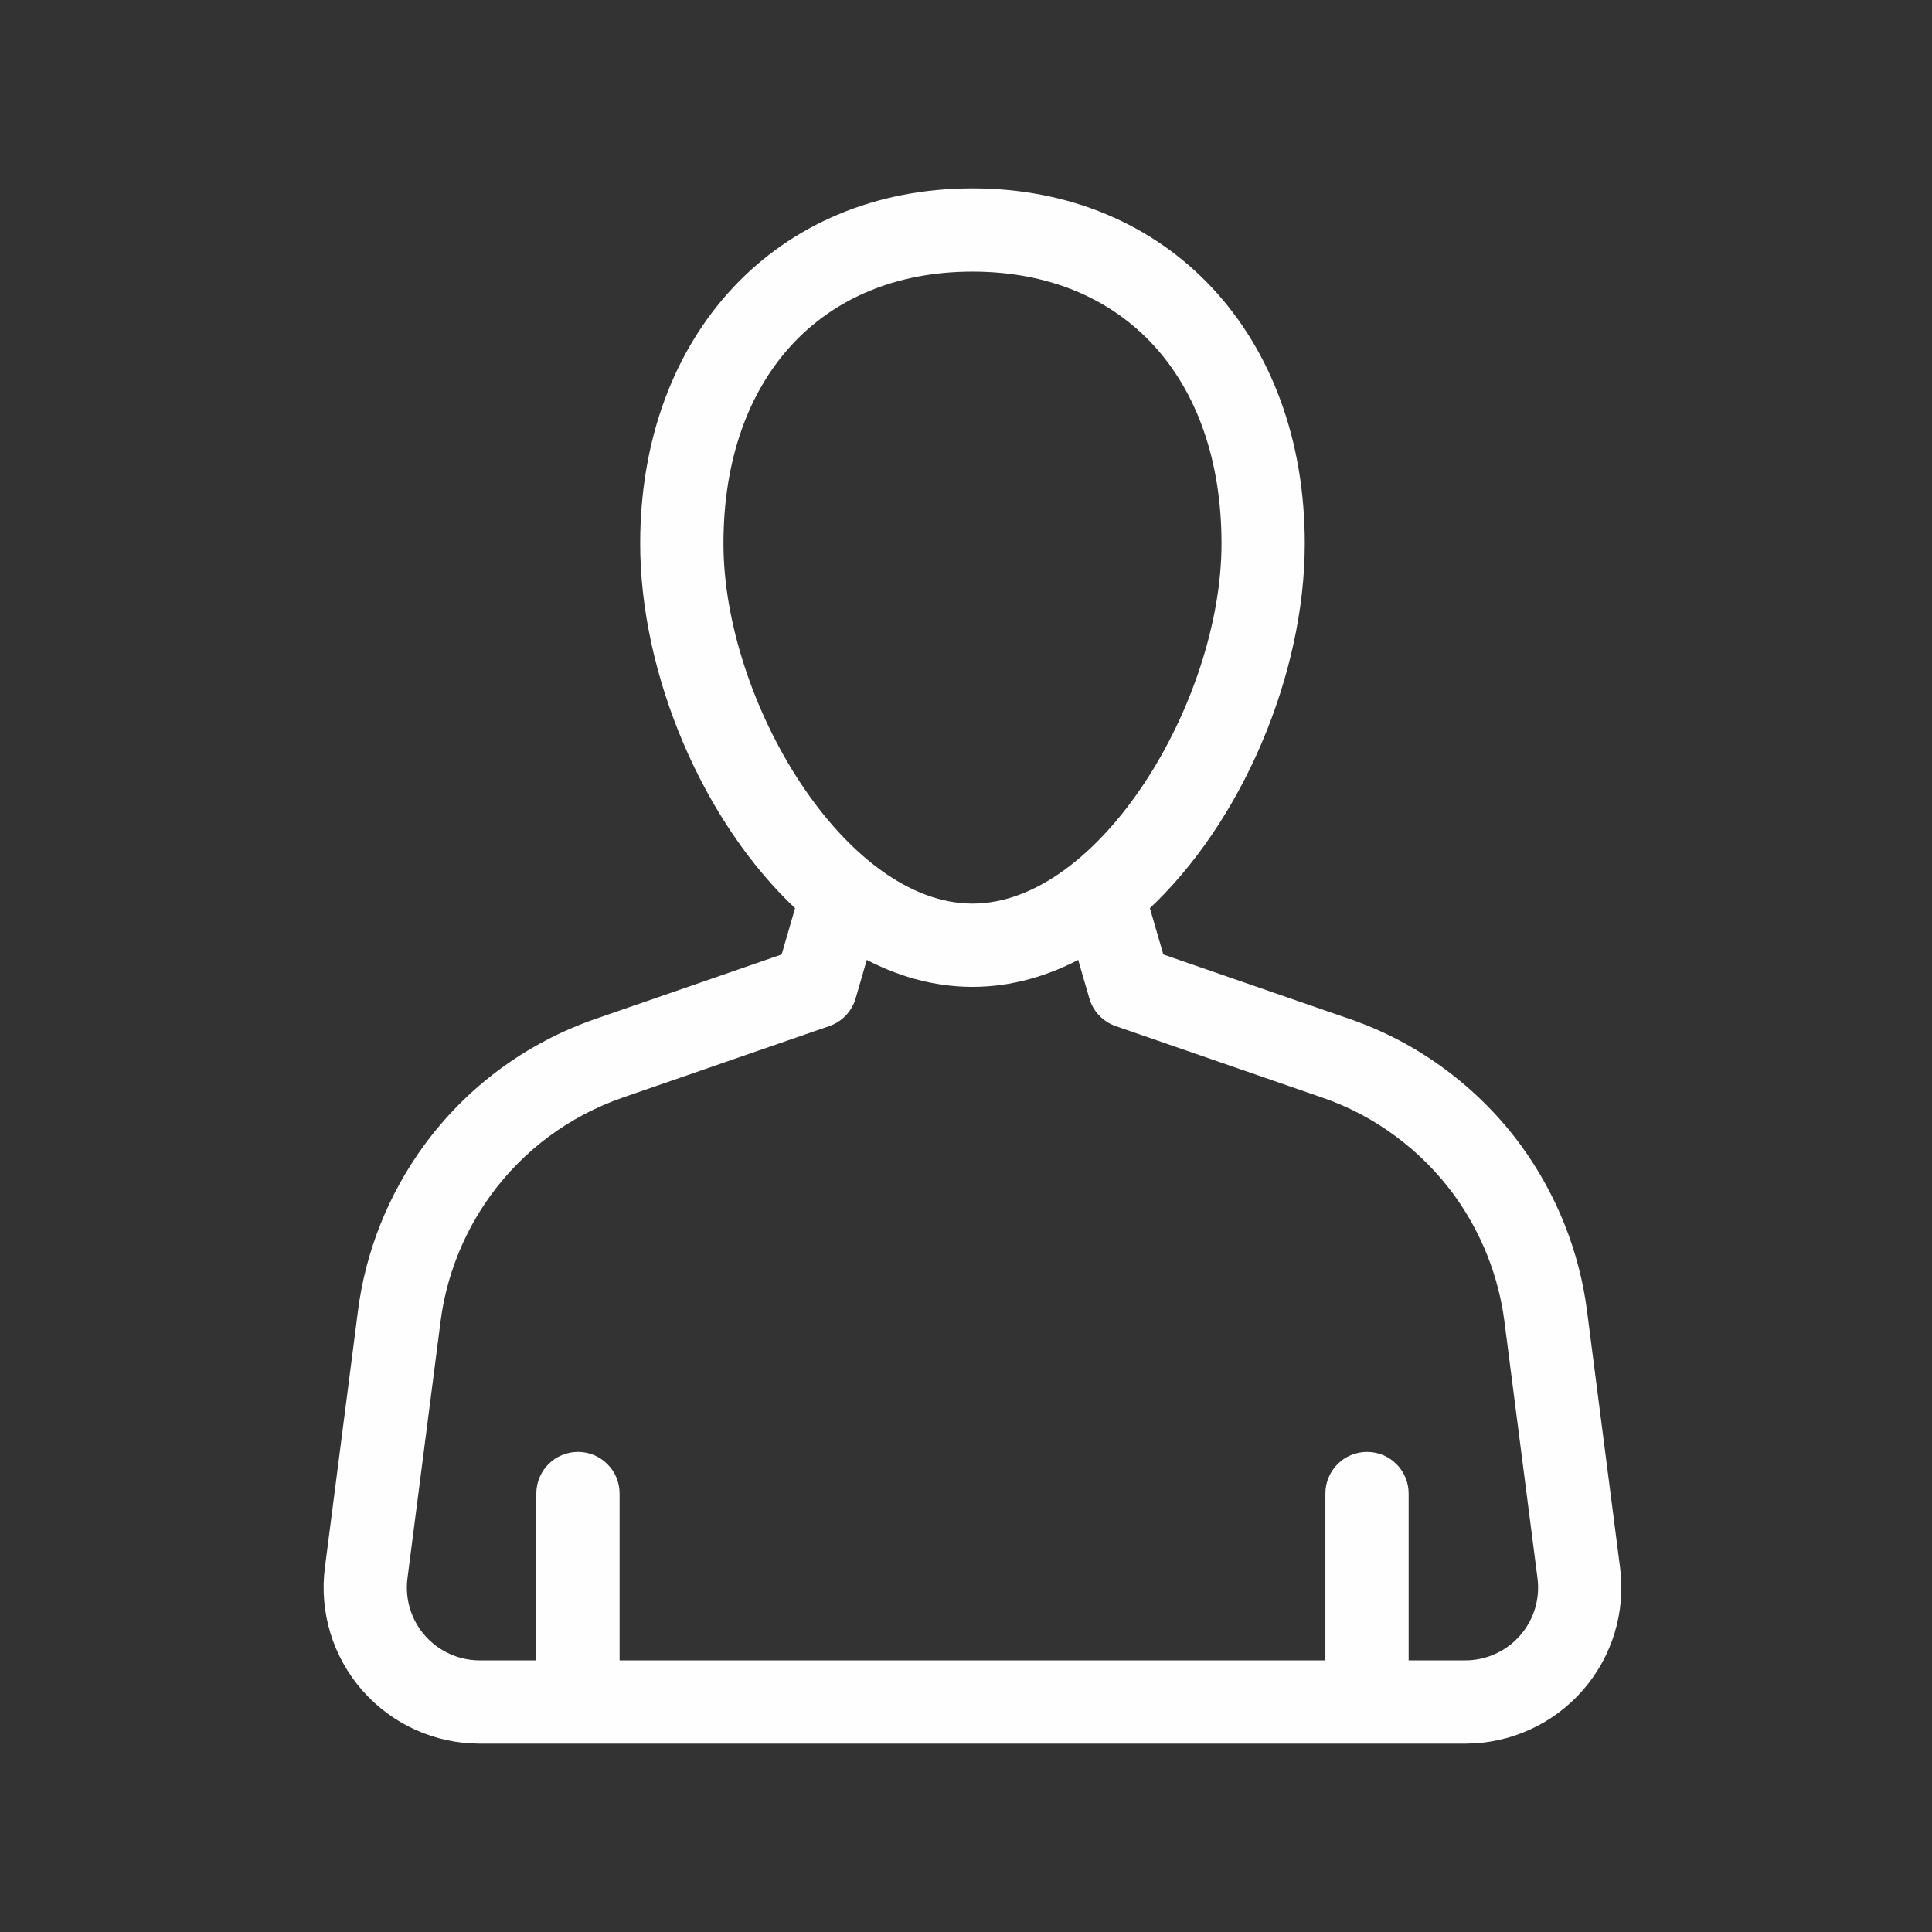 <svg width="100" height="100" viewBox="0 0 100 100" fill="none" xmlns="http://www.w3.org/2000/svg">
<rect x="0" y="0" width="100" height="100" fill="#333333" stroke="none"/>
<path d="M83.607 81.172L81.897 67.893C81.511 64.868 80.352 61.953 78.541 59.459C77.452 57.967 76.142 56.65 74.651 55.548C73.165 54.444 71.521 53.577 69.769 52.974L60.009 49.597L59.235 46.929C64.073 42.443 67.285 34.836 67.285 28.135C67.285 17.457 60.315 10 50.336 10C40.356 10 33.386 17.457 33.386 28.135C33.386 34.836 36.599 42.443 41.436 46.929L40.662 49.597L30.901 52.975C27.364 54.202 24.33 56.444 22.128 59.463C20.319 61.953 19.16 64.868 18.775 67.89L17.064 81.172C16.777 83.401 17.463 85.649 18.949 87.34C20.436 89.03 22.578 90 24.829 90H75.842C78.093 90 80.236 89.03 81.722 87.34C83.209 85.649 83.895 83.401 83.607 81.172ZM37.196 28.135C37.196 19.433 42.354 13.809 50.336 13.809C58.318 13.809 63.475 19.433 63.475 28.135C63.475 36.381 57.104 47.02 50.336 47.02C43.567 47.02 37.196 36.381 37.196 28.135ZM78.862 84.824C78.098 85.692 76.997 86.191 75.842 86.191H72.661V77.305C72.661 76.253 71.808 75.4 70.756 75.4C69.705 75.4 68.852 76.253 68.852 77.305V86.191H31.82V77.305C31.82 76.253 30.966 75.4 29.915 75.4C28.863 75.4 28.01 76.253 28.01 77.305V86.191H24.829C23.674 86.191 22.574 85.692 21.81 84.824C21.047 83.957 20.694 82.803 20.842 81.659L22.554 68.374C22.858 65.982 23.776 63.675 25.207 61.705C26.948 59.32 29.349 57.545 32.148 56.575L42.84 52.875C43.424 52.673 43.875 52.2 44.047 51.605L44.71 49.319C46.469 50.281 48.362 50.83 50.336 50.83C52.31 50.83 54.203 50.281 55.962 49.319L56.624 51.605C56.797 52.2 57.247 52.673 57.831 52.875L68.527 56.576C69.911 57.052 71.207 57.735 72.383 58.609C73.567 59.484 74.603 60.525 75.461 61.701C76.895 63.675 77.813 65.982 78.118 68.377L79.829 81.66C79.977 82.803 79.624 83.957 78.862 84.824Z" fill="#FEFEFE" stroke="#FEFEFE" stroke-width="0.5"/>
</svg>
